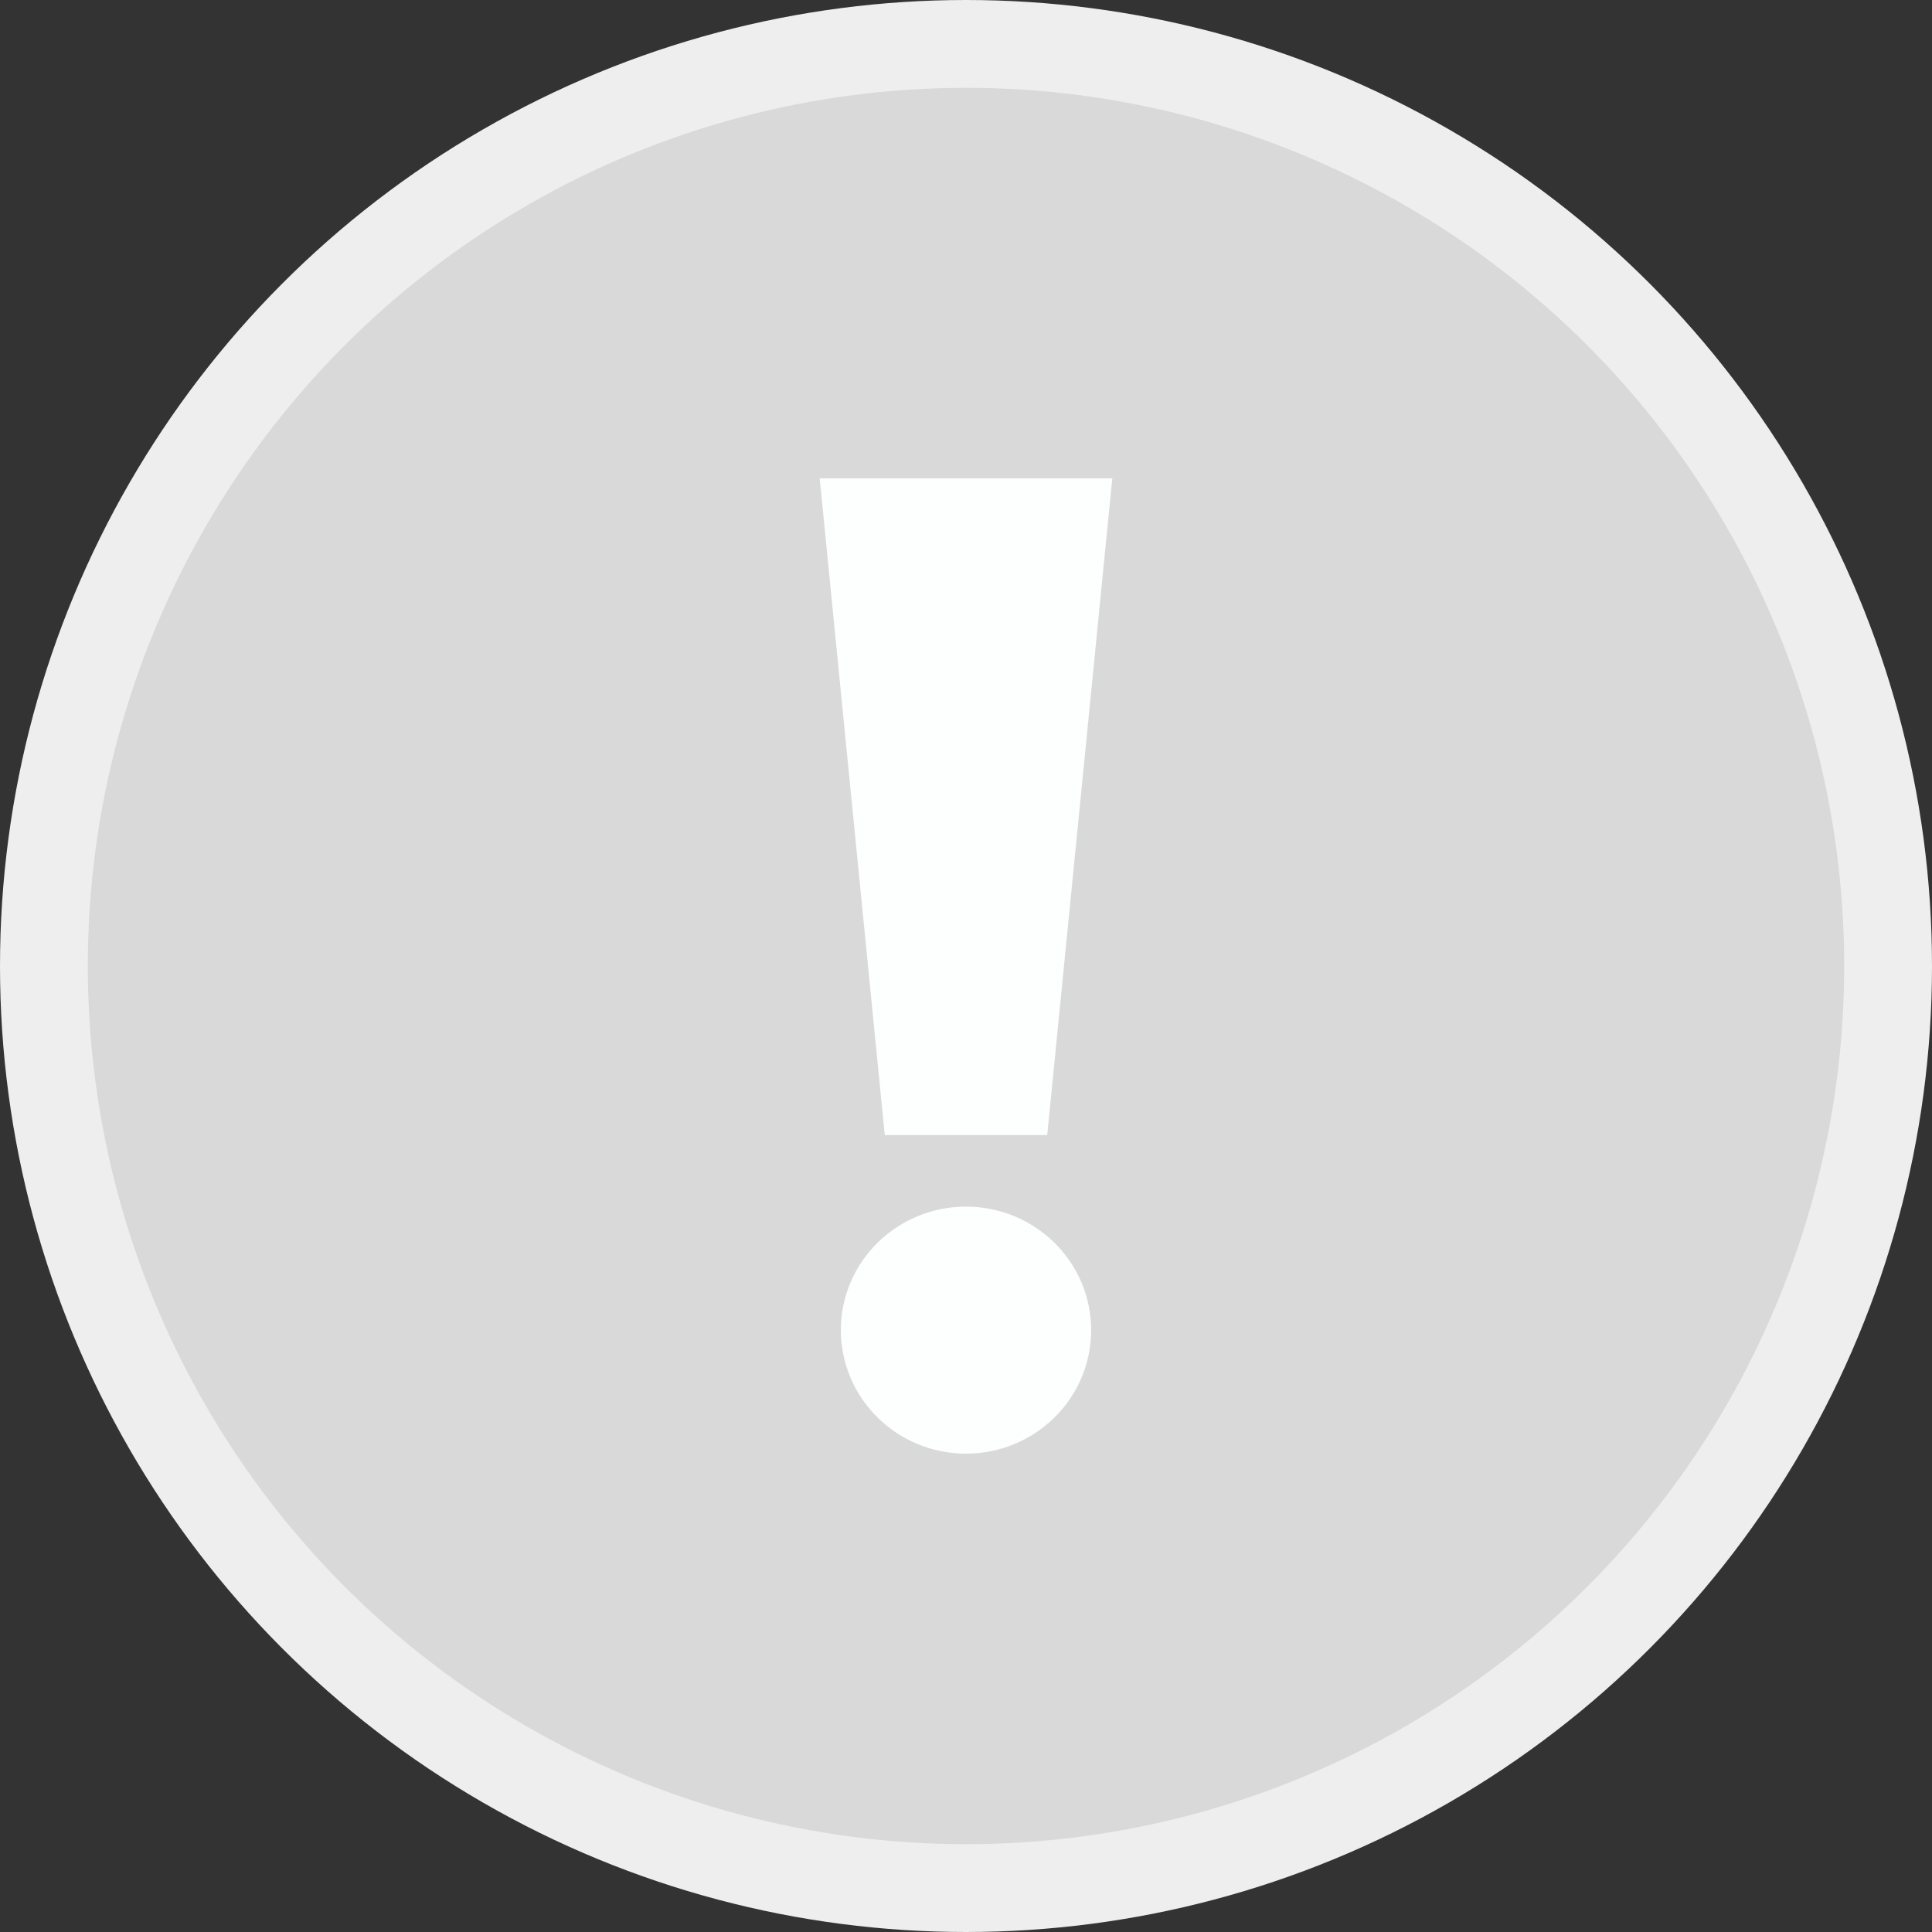 <svg width="22" height="22" viewBox="0 0 22 22" fill="none" xmlns="http://www.w3.org/2000/svg">
<rect x="0" y="0" width="22" height="22" fill="#333333" stroke="none"/>
<circle cx="11" cy="11" r="10.5" fill="#D9D9D9" stroke="#EEEEEE"/>
<path d="M11.925 12.925H10.075L9.334 5.447H12.666L11.925 12.925Z" fill="#FDFEFE"/>
<path d="M11 16.553C11.787 16.553 12.425 15.923 12.425 15.146C12.425 14.37 11.787 13.74 11 13.74C10.213 13.74 9.575 14.37 9.575 15.146C9.575 15.923 10.213 16.553 11 16.553Z" fill="#FDFEFE"/>
</svg>
